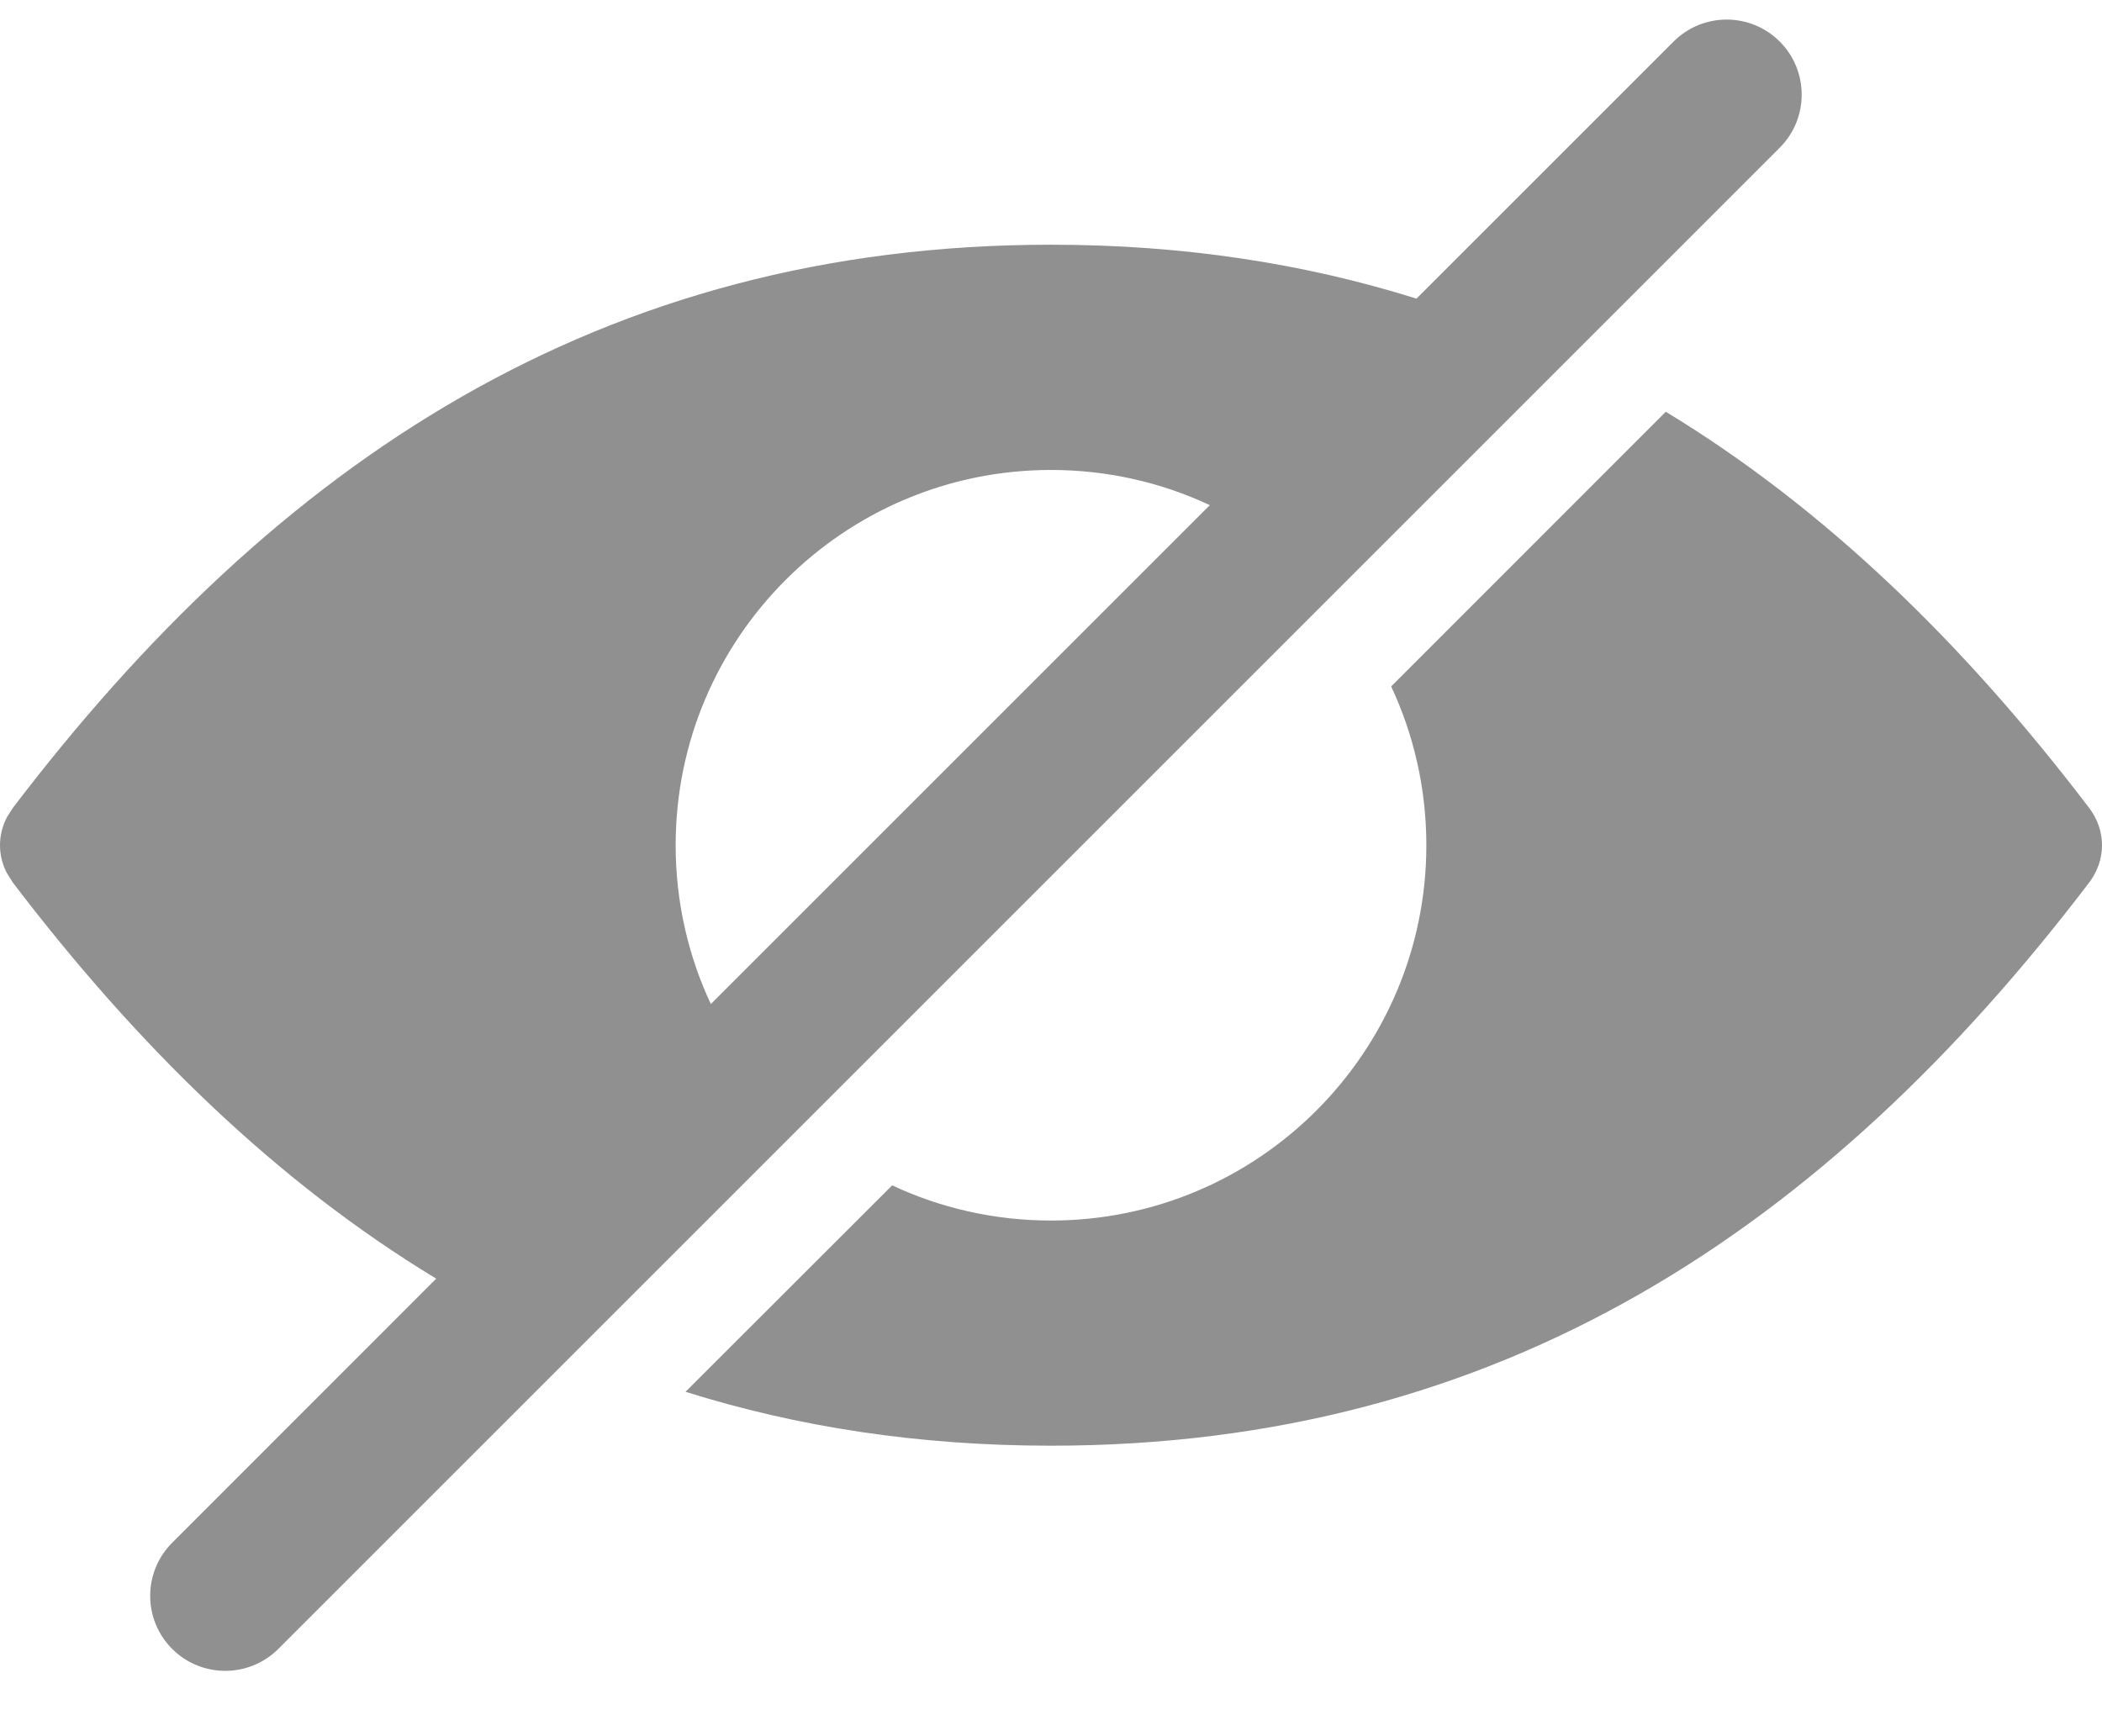 <svg width="23" height="19" viewBox="0 0 23 19" fill="none" xmlns="http://www.w3.org/2000/svg">
<path fill-rule="evenodd" clip-rule="evenodd" d="M15.499 3.268C14.272 2.883 12.945 2.678 11.5 2.678C6.573 2.678 3.019 5.06 0.141 8.841L0.079 8.938L0.073 8.949C0.024 9.045 0 9.148 0 9.25C0 9.352 0.024 9.454 0.073 9.55L0.141 9.659C1.508 11.454 3.027 12.935 4.773 13.993L1.884 16.883C1.563 17.204 1.563 17.724 1.884 18.045C2.204 18.365 2.725 18.365 3.045 18.045L19.474 1.616C19.794 1.296 19.794 0.775 19.474 0.455C19.153 0.134 18.633 0.134 18.312 0.455L15.499 3.268ZM18.227 4.506L15.222 7.512C15.469 8.039 15.607 8.629 15.607 9.25C15.607 11.517 13.767 13.357 11.5 13.357C10.879 13.357 10.289 13.219 9.762 12.972L7.501 15.231C8.728 15.617 10.055 15.821 11.5 15.821C16.427 15.821 19.981 13.439 22.859 9.659C23.047 9.412 23.047 9.088 22.859 8.841C21.492 7.045 19.973 5.566 18.227 4.506ZM13.238 5.528C12.71 5.281 12.121 5.143 11.5 5.143C9.233 5.143 7.393 6.983 7.393 9.25C7.393 9.871 7.531 10.46 7.778 10.988L13.238 5.528Z" fill="#909090"/>
</svg>
